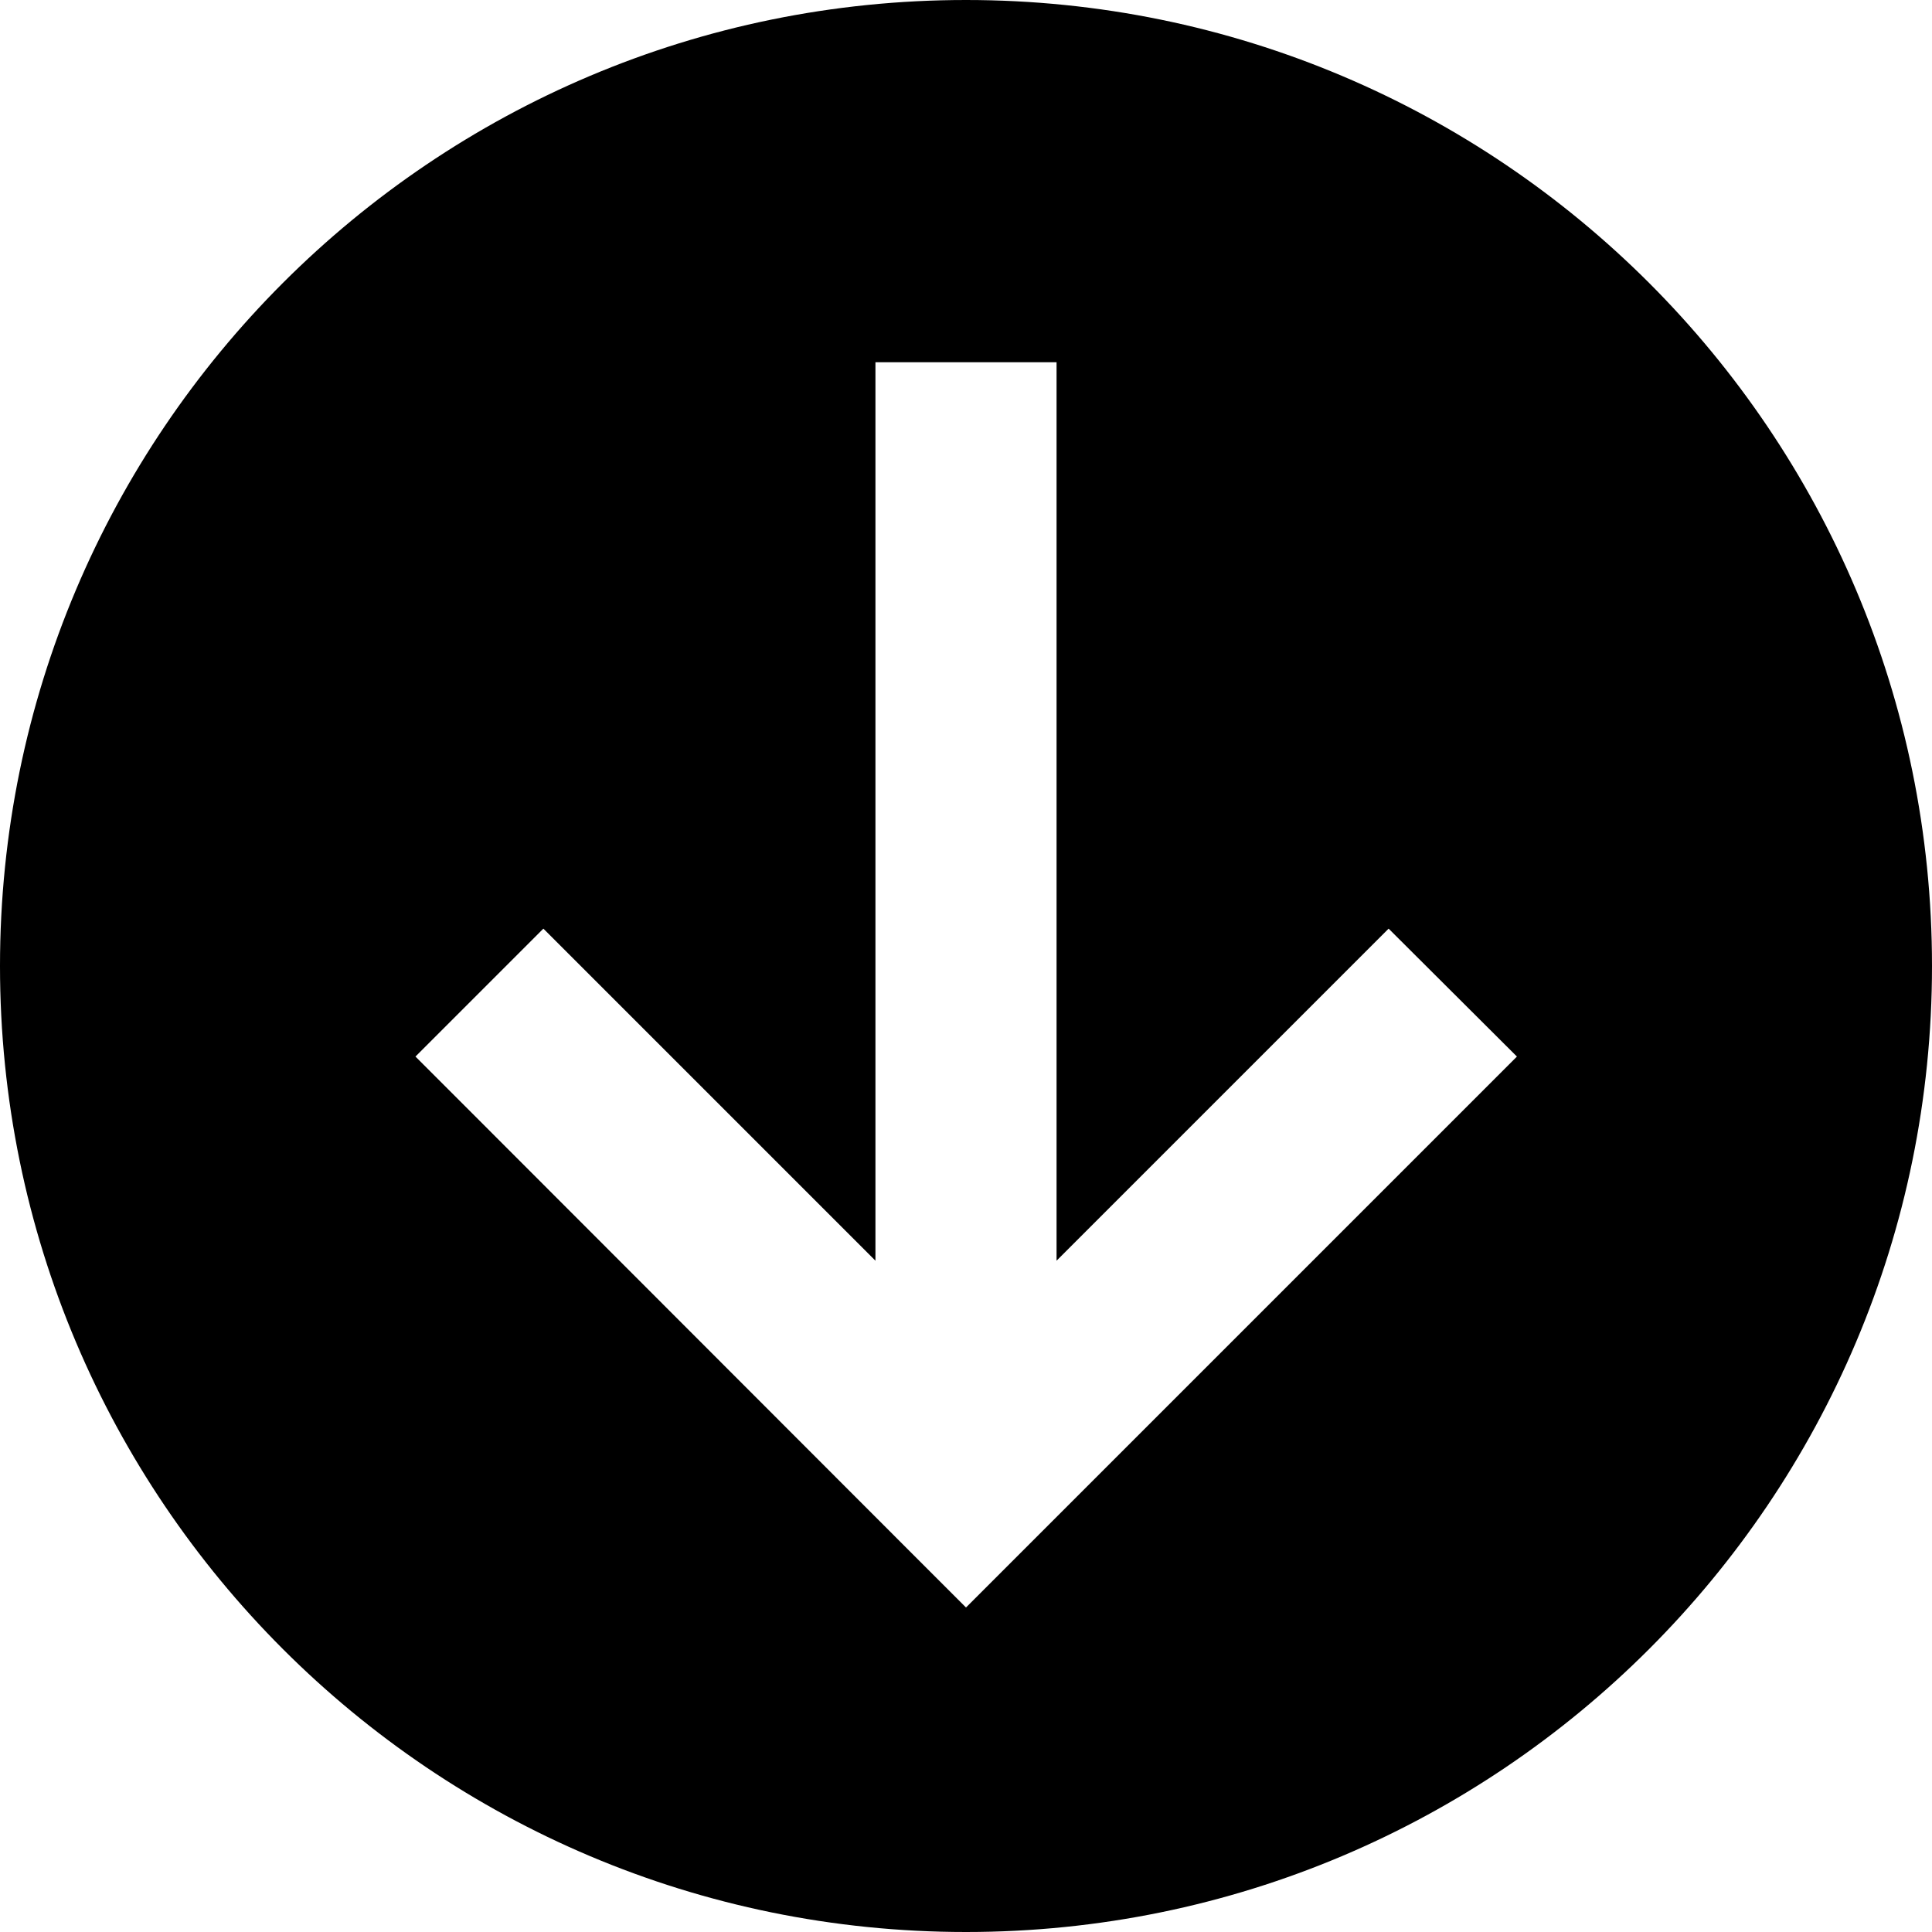 <svg xmlns="http://www.w3.org/2000/svg" viewBox="0 0 512 512"><!--! Font Awesome Pro 6.2.0 by @fontawesome - https://fontawesome.com License - https://fontawesome.com/license (Commercial License) Copyright 2022 Fonticons, Inc. --><path d="M256 0C397.4 0 512 114.6 512 256s-114.6 256-256 256S0 397.4 0 256S114.6 0 256 0zm17 409L385 297l17-17L368 246.1l-17 17-71 71V120 96H232v24V334.1l-71-71-17-17L110.1 280l17 17L239 409l17 17 17-17z"/></svg>